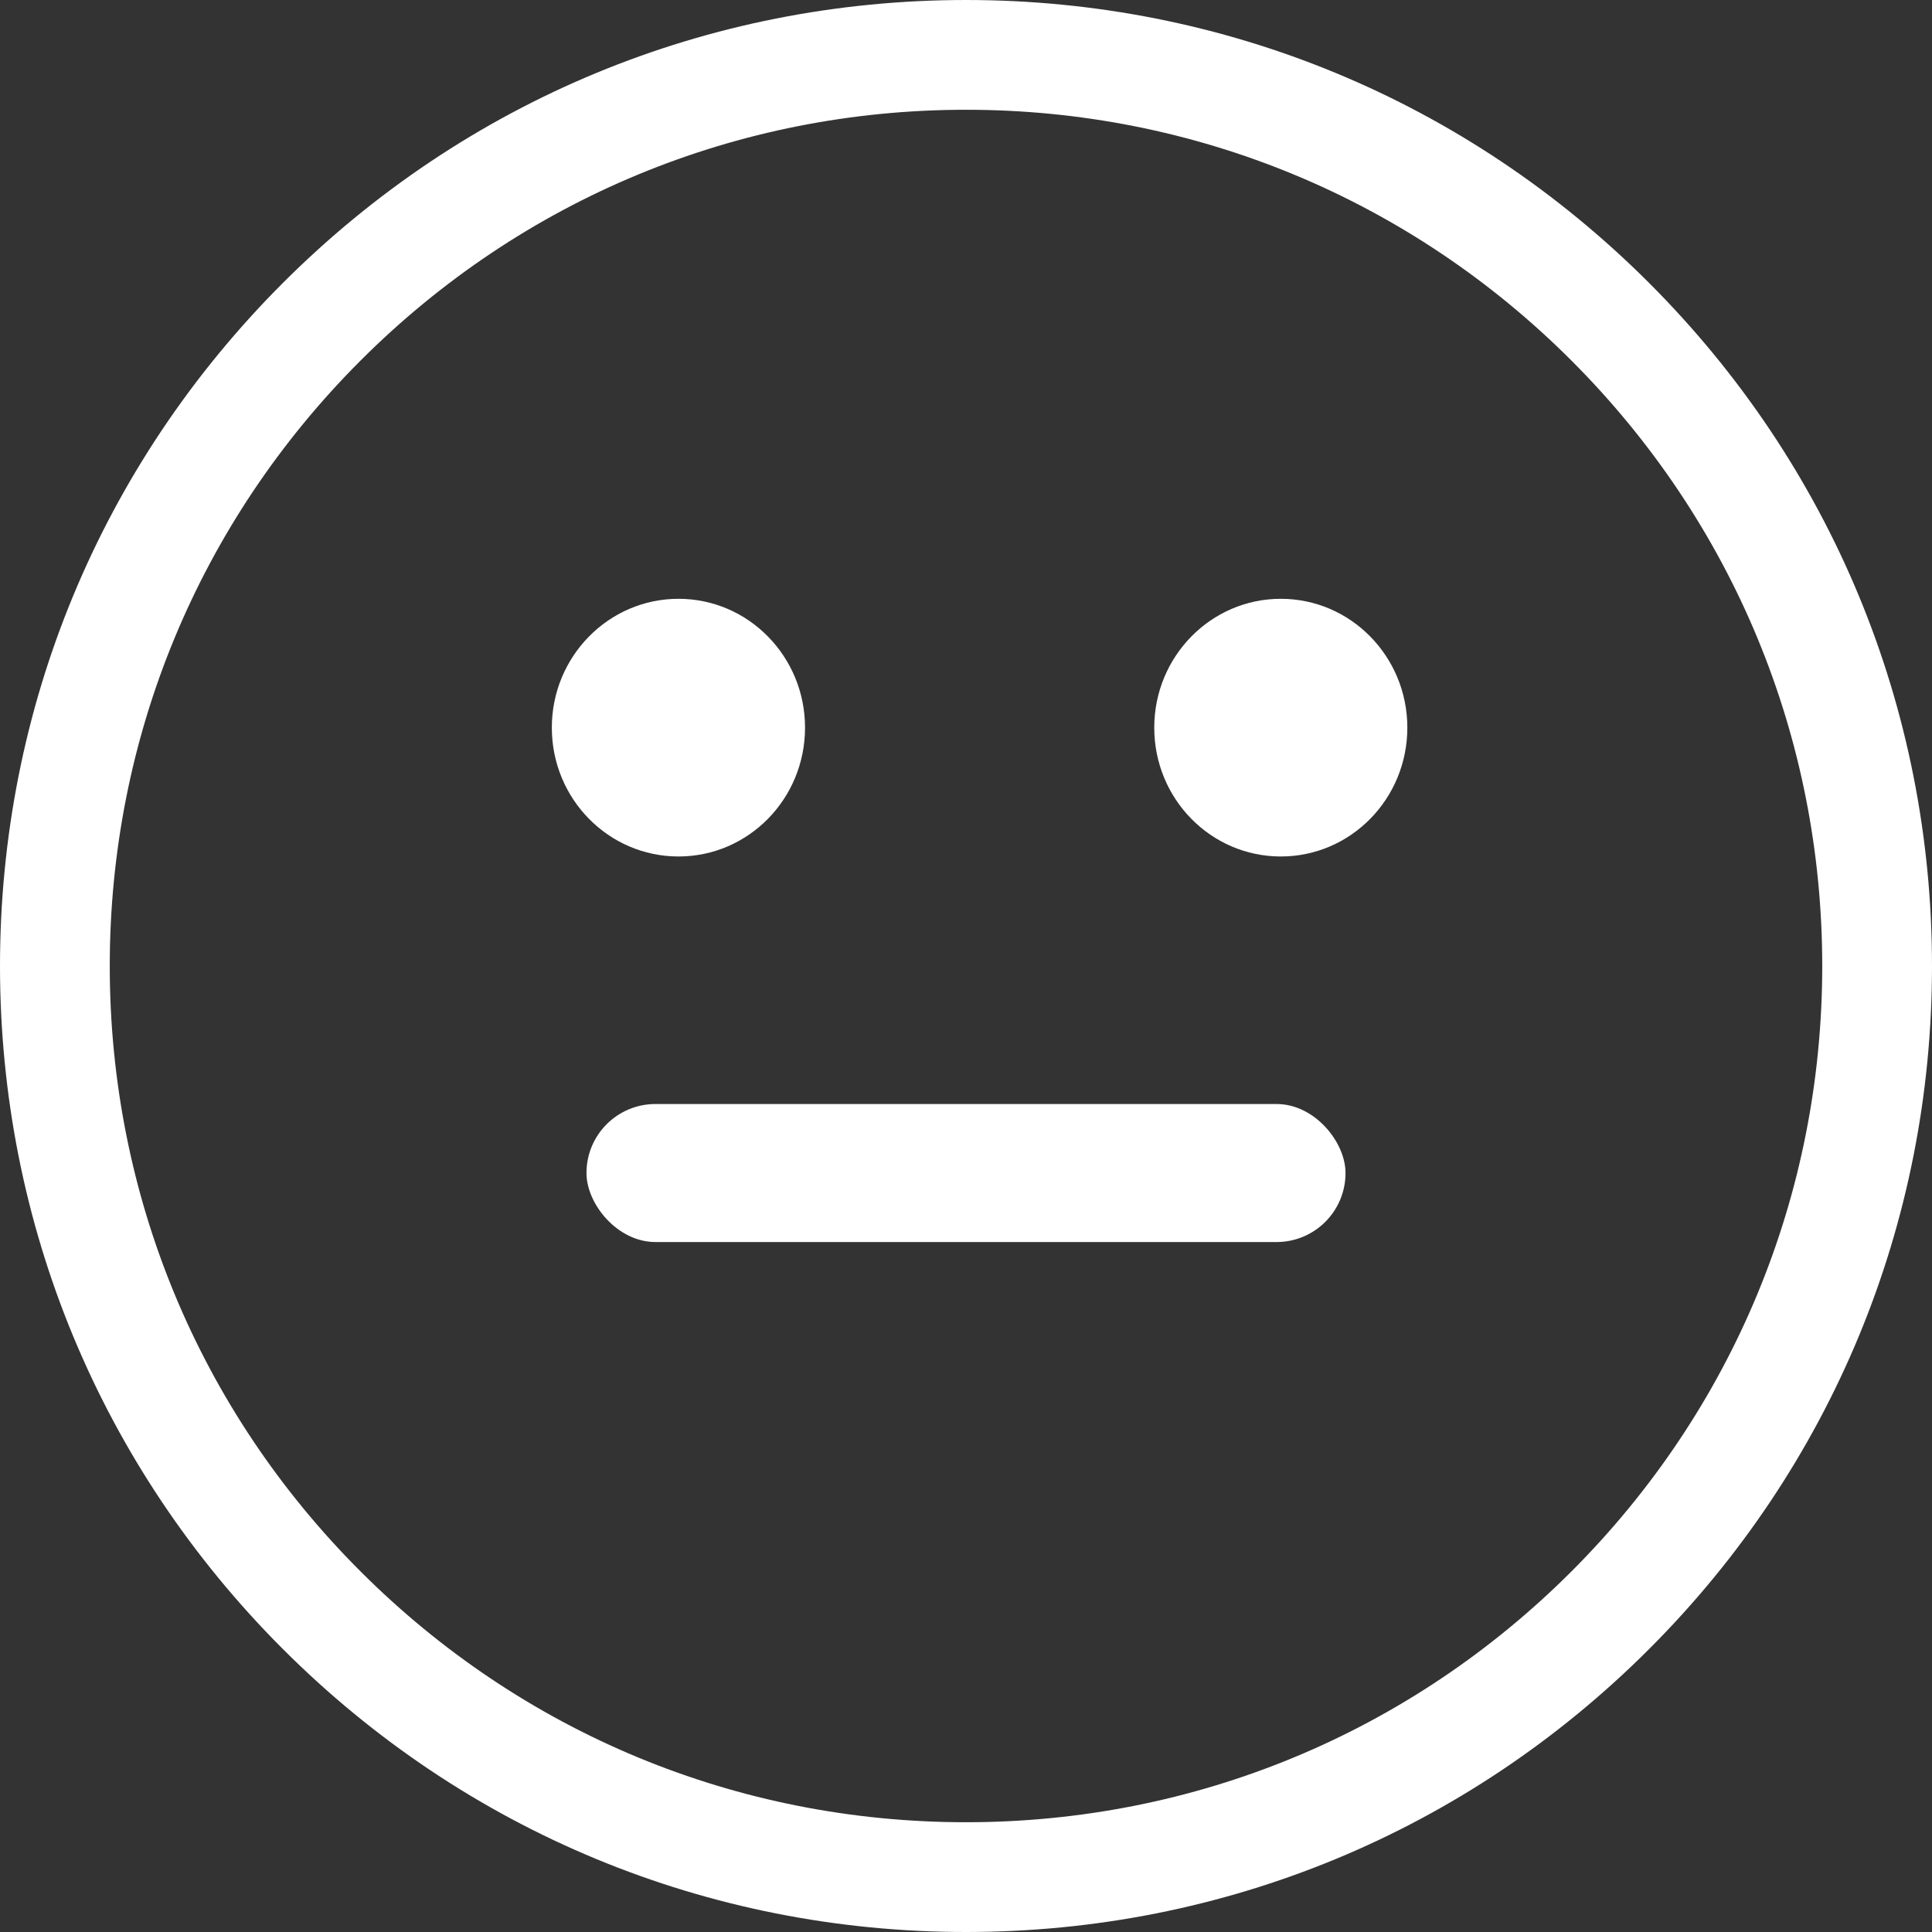 <svg width="16" height="16" viewBox="0 0 16 16" fill="none" xmlns="http://www.w3.org/2000/svg">
<rect x="0" y="0" width="16" height="16" fill="#333333" stroke="none"/>
<path d="M2.343 2.343C0.832 3.854 0 5.863 0 8C0 10.137 0.832 12.146 2.343 13.657C3.854 15.168 5.863 16 8 16C10.137 16 12.146 15.168 13.657 13.657C15.168 12.146 16 10.137 16 8C16 5.863 15.168 3.854 13.657 2.343C12.146 0.832 10.137 0 8 0C5.863 0 3.854 0.832 2.343 2.343ZM2.986 13.014C1.646 11.675 0.909 9.894 0.909 8C0.909 6.106 1.647 4.325 2.986 2.986C4.325 1.647 6.106 0.909 8 0.909C9.894 0.909 11.675 1.647 13.014 2.986C14.353 4.325 15.091 6.106 15.091 8C15.091 9.894 14.353 11.675 13.014 13.014C11.674 14.353 9.894 15.091 8 15.091C6.106 15.091 4.325 14.353 2.986 13.014Z" fill="white"/>
<path d="M6.667 6.026C6.667 6.616 6.198 7.093 5.619 7.093C5.04 7.093 4.57 6.616 4.57 6.026C4.57 5.437 5.04 4.959 5.619 4.959C6.198 4.959 6.667 5.437 6.667 6.026Z" fill="white"/>
<path d="M11.655 6.026C11.655 6.616 11.186 7.093 10.607 7.093C10.028 7.093 9.559 6.616 9.559 6.026C9.559 5.437 10.028 4.959 10.607 4.959C11.186 4.959 11.655 5.437 11.655 6.026Z" fill="white"/>
<rect x="4.857" y="9.143" width="6.286" height="1.143" rx="0.571" fill="white"/>
</svg>
